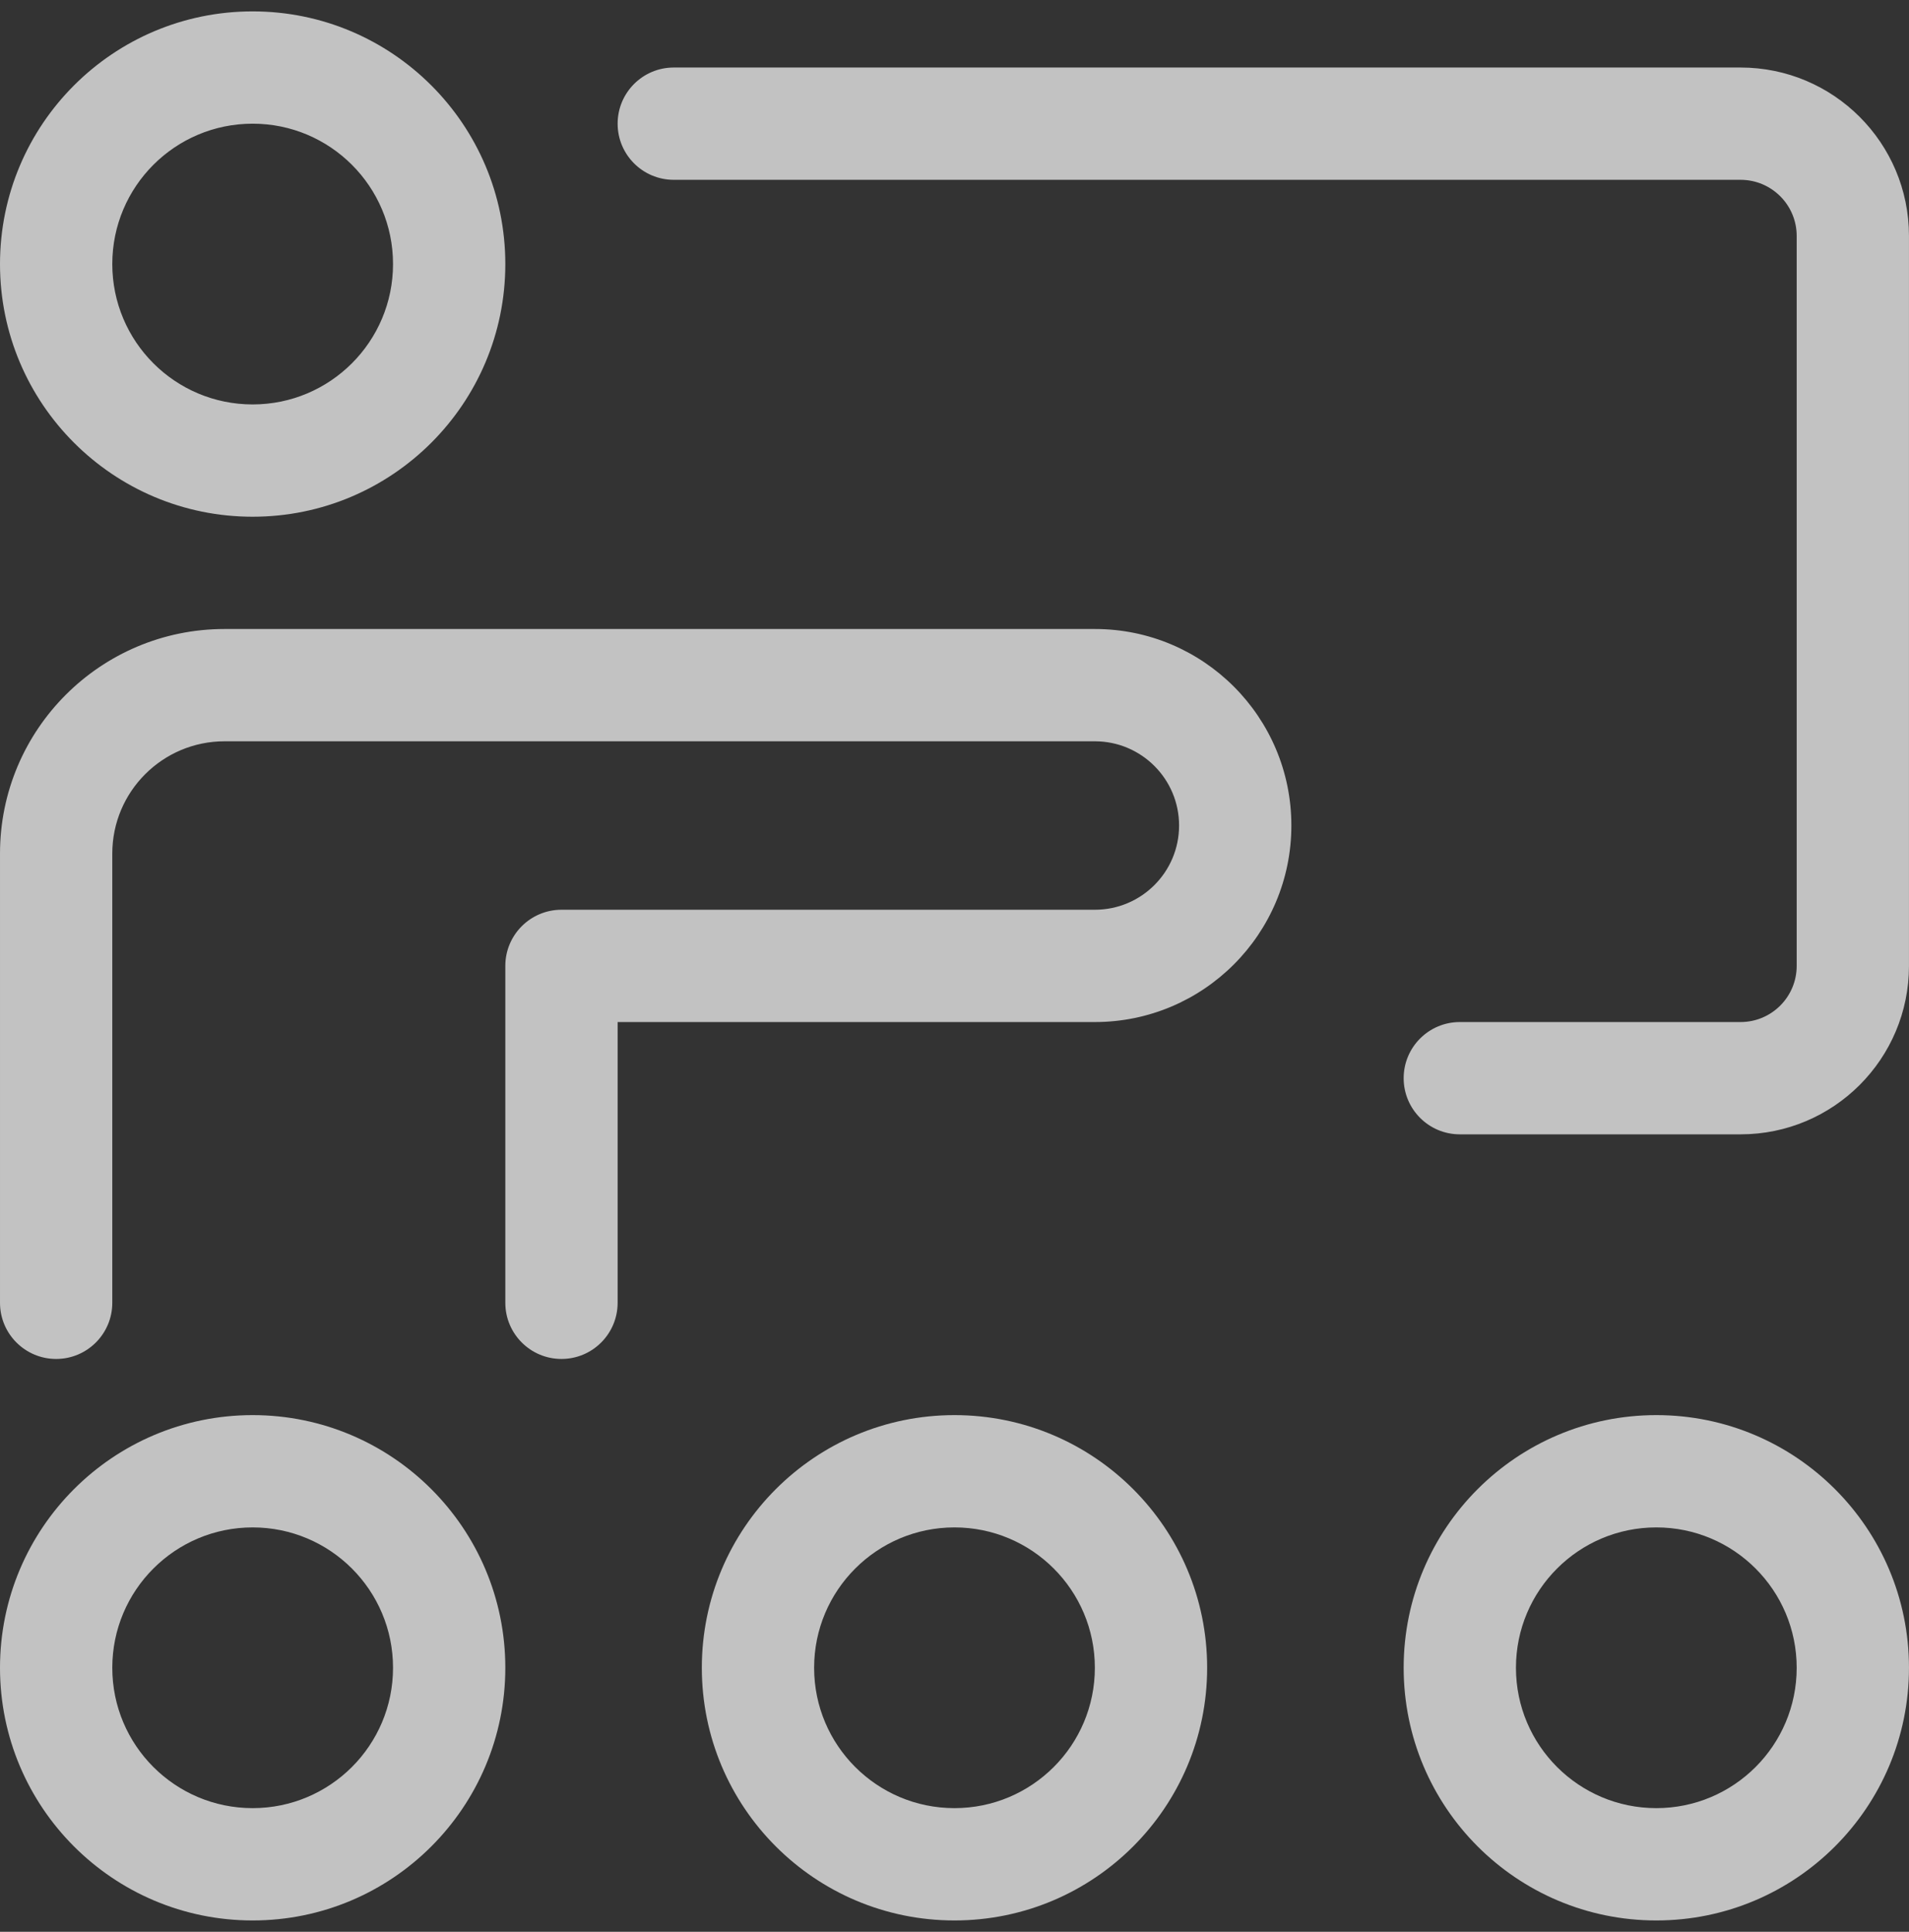 <svg width="84" height="85" viewBox="0 0 84 85" fill="none" xmlns="http://www.w3.org/2000/svg">
<rect x="0" y="0" width="84" height="85" fill="#333333" stroke="none"/>
<path opacity="0.7" d="M11.117 22.736C4.977 22.736 0 17.758 0 11.619C0 5.479 4.978 0.501 11.117 0.501C17.257 0.501 22.235 5.479 22.235 11.619C22.235 17.759 17.257 22.736 11.117 22.736ZM11.117 17.795C14.528 17.795 17.294 15.03 17.294 11.618C17.294 8.207 14.528 5.442 11.117 5.442C7.706 5.442 4.941 8.207 4.941 11.618C4.941 15.03 7.706 17.795 11.117 17.795ZM11.117 84.5C4.977 84.5 0 79.522 0 73.382C0 67.243 4.978 62.265 11.117 62.265C17.257 62.265 22.235 67.243 22.235 73.382C22.235 79.522 17.257 84.5 11.117 84.5ZM11.117 79.558C14.528 79.558 17.294 76.793 17.294 73.382C17.294 69.971 14.528 67.206 11.117 67.206C7.706 67.206 4.941 69.971 4.941 73.382C4.941 76.793 7.706 79.558 11.117 79.558ZM41.999 84.5C35.859 84.5 30.882 79.522 30.882 73.382C30.882 67.243 35.86 62.265 41.999 62.265C48.139 62.265 53.117 67.243 53.117 73.382C53.117 79.522 48.139 84.5 41.999 84.5ZM41.999 79.558C45.41 79.558 48.176 76.793 48.176 73.382C48.176 69.971 45.41 67.206 41.999 67.206C38.588 67.206 35.823 69.971 35.823 73.382C35.823 76.793 38.588 79.558 41.999 79.558ZM72.882 84.5C66.742 84.5 61.764 79.522 61.764 73.382C61.764 67.243 66.742 62.265 72.882 62.265C79.022 62.265 83.999 67.243 83.999 73.382C83.999 79.522 79.021 84.5 72.882 84.5ZM72.882 79.558C76.293 79.558 79.058 76.793 79.058 73.382C79.058 69.971 76.293 67.206 72.882 67.206C69.471 67.206 66.705 69.971 66.705 73.382C66.705 76.793 69.471 79.558 72.882 79.558ZM27.177 44.971V57.323C27.177 58.688 26.07 59.794 24.706 59.794C23.342 59.794 22.235 58.688 22.235 57.323V42.499C22.235 41.135 23.342 40.029 24.706 40.029H48.176C50.223 40.029 51.882 38.37 51.882 36.323C51.882 34.277 50.223 32.617 48.176 32.617H9.882C7.153 32.617 4.941 34.83 4.941 37.558V57.323C4.941 58.688 3.835 59.794 2.471 59.794C1.106 59.794 6.99991e-05 58.688 6.99991e-05 57.323V37.558C6.99991e-05 32.101 4.425 27.676 9.883 27.676H48.176C52.952 27.676 56.823 31.547 56.823 36.323C56.823 41.098 52.952 44.97 48.176 44.97L27.177 44.971ZM29.647 7.912C28.282 7.912 27.177 6.806 27.177 5.442C27.177 4.077 28.282 2.971 29.647 2.971H76.588C80.681 2.971 83.999 6.289 83.999 10.383V42.499C83.999 46.593 80.681 49.911 76.588 49.911H64.235C62.871 49.911 61.764 48.805 61.764 47.441C61.764 46.076 62.871 44.97 64.235 44.97H76.588C77.952 44.97 79.058 43.864 79.058 42.499V10.382C79.058 9.018 77.952 7.912 76.588 7.912L29.647 7.912Z" fill="white"/>
</svg>
